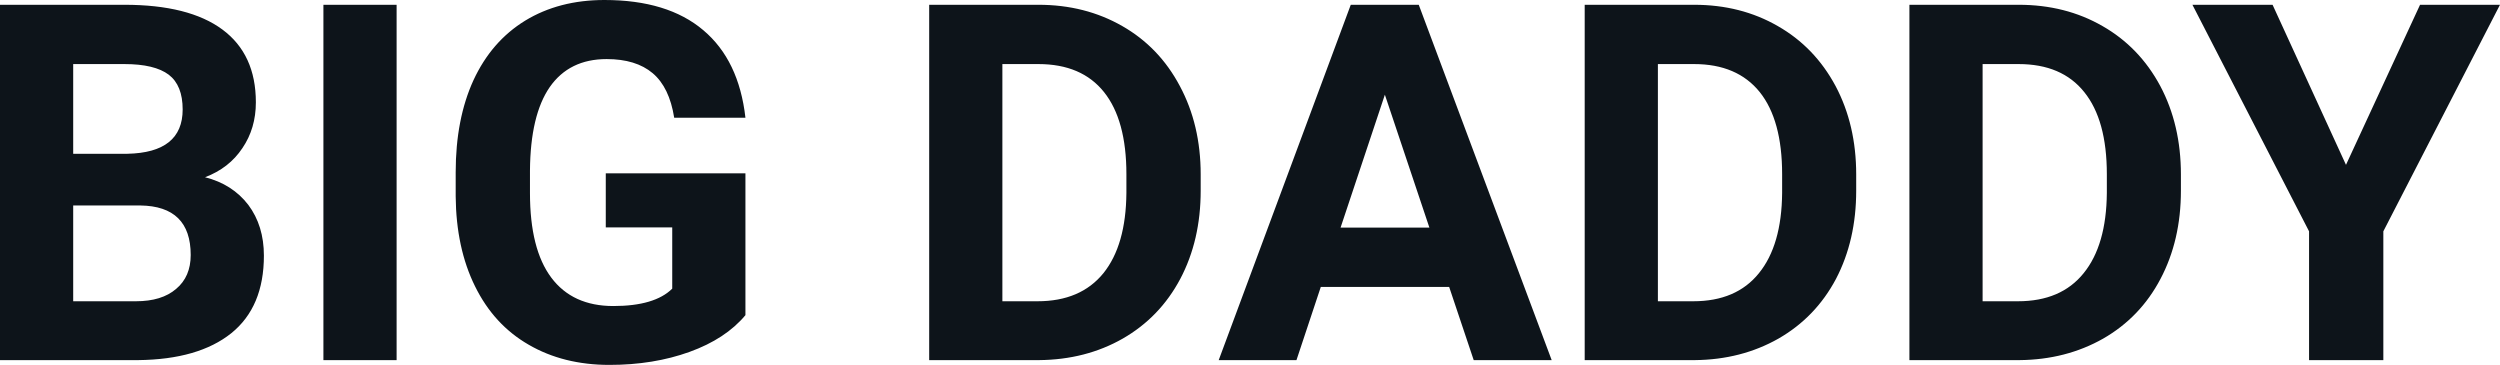 <svg fill="#0d141a" viewBox="0 0 115.101 16.801" height="100%" width="100%" xmlns="http://www.w3.org/2000/svg"><path preserveAspectRatio="none" d="M6.36 16.58L0 16.58L0 0.22L5.73 0.22Q8.70 0.22 10.24 1.36Q11.78 2.50 11.78 4.71L11.78 4.71Q11.78 5.91 11.16 6.82Q10.55 7.74 9.44 8.16L9.44 8.16Q10.70 8.48 11.43 9.43Q12.15 10.39 12.15 11.77L12.15 11.77Q12.15 14.13 10.65 15.34Q9.14 16.55 6.36 16.58L6.36 16.58ZM6.46 9.46L3.37 9.46L3.37 13.87L6.26 13.87Q7.45 13.87 8.11 13.30Q8.78 12.74 8.78 11.74L8.78 11.74Q8.78 9.49 6.46 9.46L6.46 9.46ZM3.37 2.95L3.37 7.08L5.86 7.08Q8.41 7.03 8.41 5.04L8.41 5.04Q8.41 3.93 7.77 3.44Q7.12 2.95 5.73 2.95L5.73 2.95L3.37 2.95ZM18.26 0.22L18.26 16.58L14.89 16.58L14.89 0.22L18.26 0.22ZM34.32 7.98L34.32 14.51Q33.41 15.60 31.75 16.20Q30.09 16.80 28.06 16.80L28.06 16.80Q25.94 16.80 24.34 15.87Q22.74 14.95 21.87 13.18Q21.00 11.42 20.98 9.04L20.98 9.04L20.98 7.93Q20.98 5.48 21.80 3.69Q22.63 1.90 24.18 0.95Q25.74 0 27.83 0L27.83 0Q30.74 0 32.38 1.39Q34.02 2.77 34.32 5.42L34.32 5.42L31.04 5.42Q30.82 4.02 30.05 3.37Q29.28 2.72 27.93 2.72L27.93 2.72Q26.21 2.72 25.31 4.01Q24.42 5.30 24.40 7.85L24.40 7.85L24.40 8.89Q24.40 11.47 25.38 12.78Q26.36 14.09 28.24 14.09L28.24 14.09Q30.14 14.09 30.95 13.29L30.95 13.29L30.95 10.47L27.89 10.47L27.89 7.98L34.32 7.98ZM47.84 16.58L42.78 16.58L42.78 0.22L47.81 0.22Q49.96 0.22 51.67 1.20Q53.37 2.17 54.32 3.96Q55.28 5.75 55.28 8.03L55.28 8.03L55.28 8.78Q55.28 11.06 54.34 12.84Q53.40 14.61 51.69 15.59Q49.99 16.56 47.84 16.58L47.84 16.58ZM47.81 2.95L46.15 2.95L46.15 13.87L47.77 13.87Q49.75 13.87 50.80 12.58Q51.84 11.29 51.86 8.88L51.86 8.88L51.86 8.02Q51.86 5.53 50.83 4.24Q49.80 2.95 47.81 2.95L47.81 2.95ZM67.85 16.58L66.72 13.21L60.81 13.21L59.69 16.58L56.11 16.58L62.19 0.22L65.32 0.22L71.44 16.58L67.85 16.58ZM63.76 4.36L61.72 10.48L65.81 10.48L63.76 4.36ZM78.03 16.58L72.96 16.58L72.96 0.22L78.00 0.22Q80.15 0.22 81.85 1.20Q83.55 2.17 84.51 3.96Q85.46 5.75 85.46 8.03L85.46 8.03L85.46 8.78Q85.46 11.06 84.53 12.84Q83.59 14.61 81.88 15.59Q80.17 16.56 78.03 16.58L78.03 16.58ZM78.00 2.95L76.33 2.95L76.33 13.87L77.96 13.87Q79.94 13.87 80.98 12.58Q82.03 11.29 82.05 8.88L82.05 8.88L82.05 8.02Q82.05 5.53 81.02 4.24Q79.98 2.95 78.00 2.95L78.00 2.95ZM92.98 16.58L87.91 16.58L87.91 0.22L92.94 0.22Q95.10 0.22 96.80 1.20Q98.50 2.17 99.46 3.96Q100.41 5.75 100.41 8.03L100.41 8.03L100.41 8.78Q100.41 11.06 99.47 12.84Q98.54 14.61 96.83 15.59Q95.12 16.56 92.98 16.58L92.98 16.58ZM92.94 2.95L91.28 2.95L91.28 13.87L92.91 13.87Q94.89 13.87 95.93 12.58Q96.98 11.29 97.00 8.88L97.00 8.88L97.00 8.02Q97.00 5.53 95.96 4.24Q94.93 2.95 92.94 2.95L92.94 2.95ZM104.63 0.22L108.01 7.59L111.42 0.22L115.10 0.22L109.73 10.65L109.73 16.58L106.31 16.58L106.31 10.65L100.94 0.22L104.63 0.22Z"></path></svg>